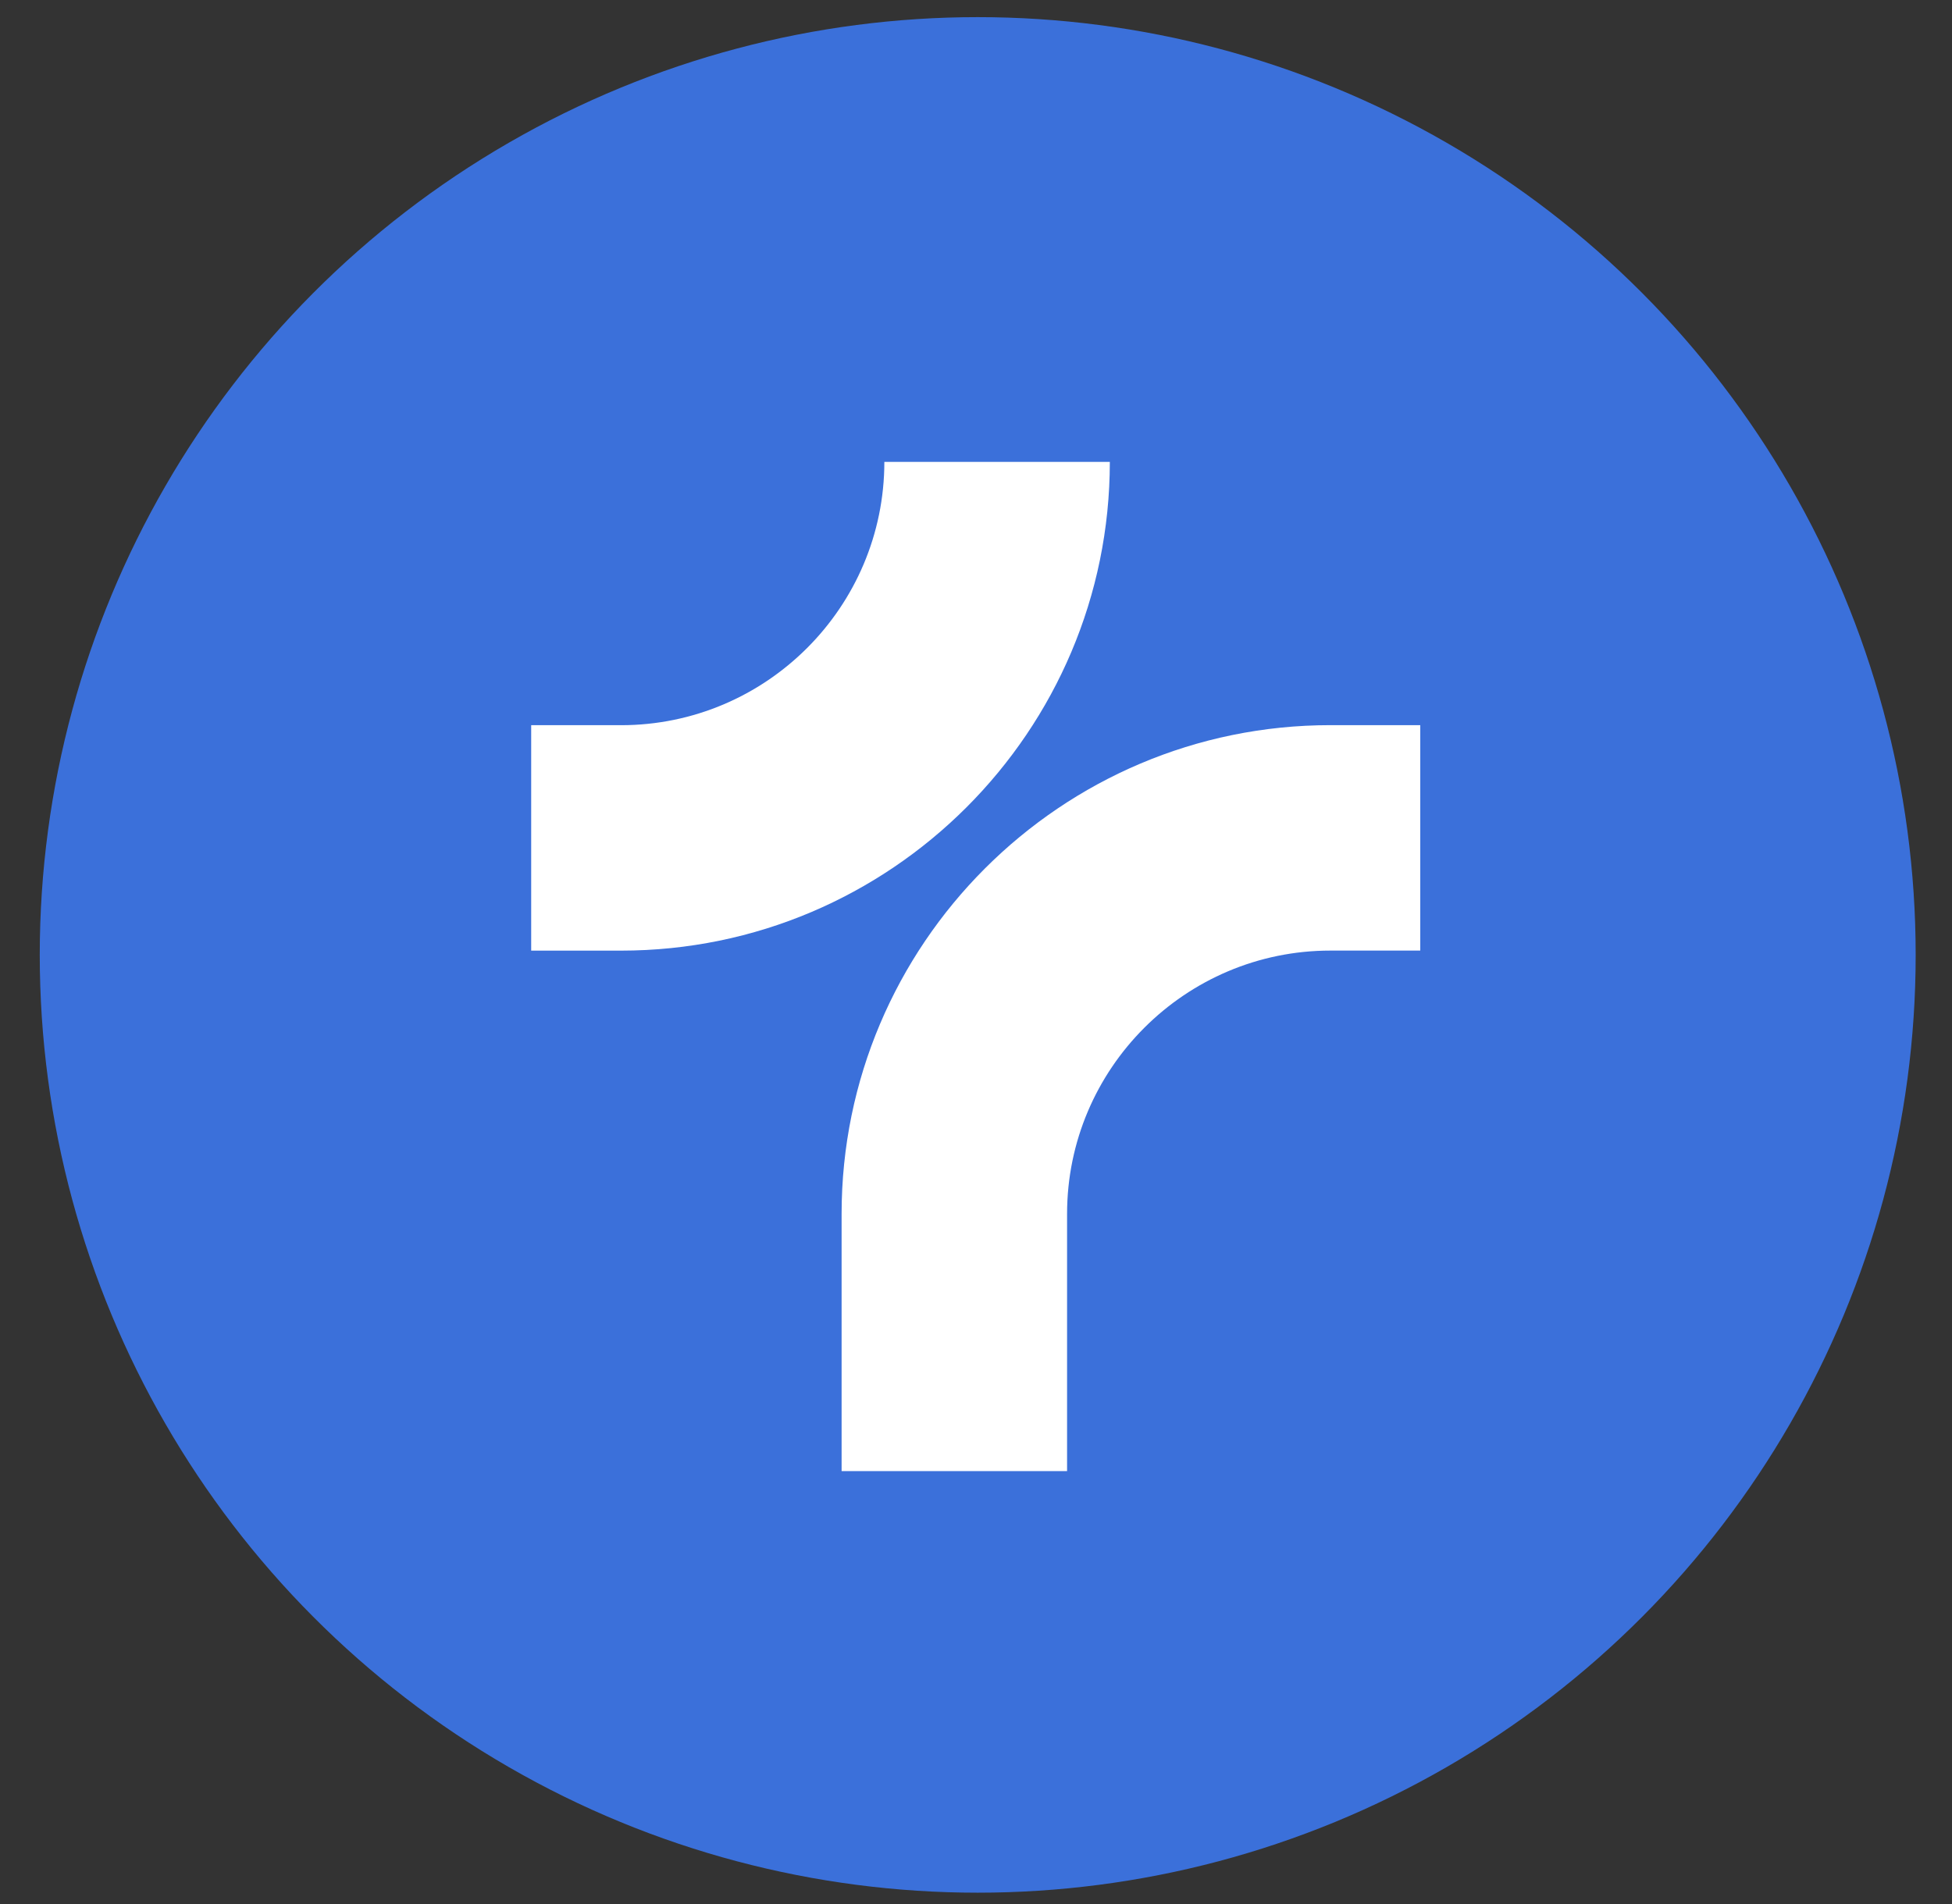 <svg width="41" height="40" viewBox="0 0 41 40" fill="none" xmlns="http://www.w3.org/2000/svg">
<rect x="0" y="0" width="41" height="40" fill="#333333" stroke="none"/>
<circle cx="20.536" cy="20.061" r="19.701" transform="rotate(-180 20.536 20.061)" fill="#3B70DA"/>
<path d="M22.413 30.905H17.677V25.502C17.677 19.84 22.283 15.234 27.944 15.234H29.831V19.97H27.944C24.894 19.97 22.413 22.452 22.413 25.502V30.905Z" fill="white"/>
<path d="M13.044 19.971H11.157V15.235H13.044C16.094 15.235 18.575 12.753 18.575 9.703H23.311C23.311 15.365 18.705 19.971 13.044 19.971Z" fill="white"/>
</svg>

